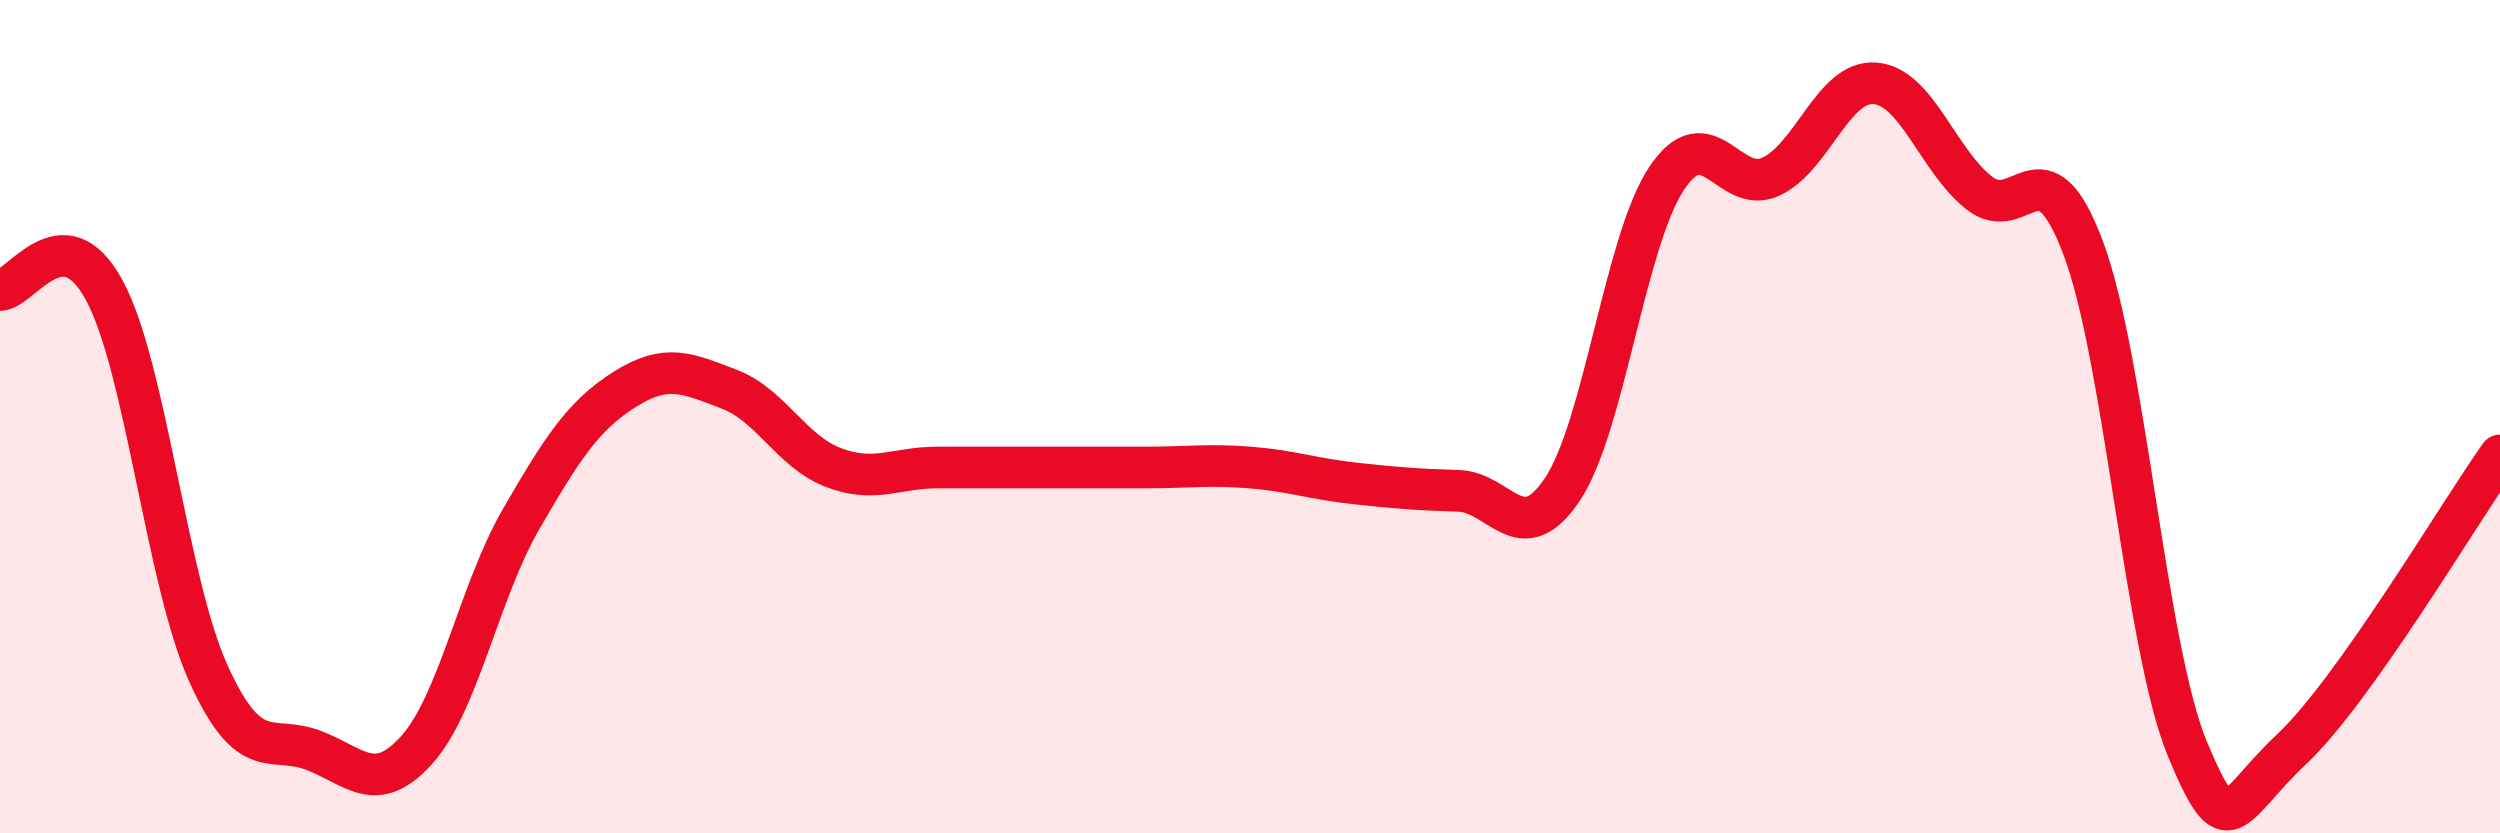
    <svg width="60" height="20" viewBox="0 0 60 20" xmlns="http://www.w3.org/2000/svg">
      <path
        d="M 0,6.96 C 0.5,6.96 1.5,5.12 2.5,6.96 C 3.5,8.8 4,13.95 5,16.16 C 6,18.37 6.5,17.63 7.5,18 C 8.5,18.37 9,19.11 10,18 C 11,16.89 11.5,14.2 12.5,12.47 C 13.5,10.74 14,9.97 15,9.34 C 16,8.71 16.5,8.96 17.5,9.34 C 18.5,9.72 19,10.84 20,11.22 C 21,11.6 21.5,11.22 22.5,11.22 C 23.5,11.22 24,11.22 25,11.22 C 26,11.22 26.5,11.22 27.5,11.22 C 28.5,11.22 29,11.14 30,11.22 C 31,11.3 31.5,11.49 32.5,11.6 C 33.5,11.71 34,11.75 35,11.78 C 36,11.81 36.5,13.24 37.5,11.74 C 38.5,10.24 39,5.78 40,4.28 C 41,2.78 41.5,4.7 42.5,4.24 C 43.5,3.78 44,1.92 45,2 C 46,2.08 46.5,3.84 47.5,4.63 C 48.5,5.42 49,3.29 50,5.96 C 51,8.63 51.5,15.58 52.5,17.98 C 53.5,20.38 53.5,19.39 55,17.98 C 56.5,16.57 59,12.34 60,10.93L60 20L0 20Z"
        fill="#EB0A25"
        opacity="0.1"
        stroke-linecap="round"
        stroke-linejoin="round"
      />
      <path
        d="M 0,6.96 C 0.5,6.96 1.5,5.12 2.5,6.96 C 3.5,8.8 4,13.95 5,16.16 C 6,18.37 6.5,17.63 7.5,18 C 8.5,18.37 9,19.11 10,18 C 11,16.89 11.5,14.2 12.5,12.47 C 13.5,10.74 14,9.97 15,9.34 C 16,8.71 16.5,8.96 17.5,9.34 C 18.5,9.72 19,10.84 20,11.22 C 21,11.6 21.5,11.22 22.5,11.22 C 23.5,11.22 24,11.22 25,11.22 C 26,11.22 26.5,11.22 27.5,11.22 C 28.5,11.22 29,11.14 30,11.22 C 31,11.3 31.5,11.49 32.5,11.6 C 33.5,11.71 34,11.75 35,11.78 C 36,11.81 36.5,13.24 37.5,11.74 C 38.5,10.24 39,5.78 40,4.28 C 41,2.78 41.5,4.7 42.5,4.24 C 43.5,3.78 44,1.92 45,2 C 46,2.08 46.5,3.84 47.5,4.63 C 48.5,5.42 49,3.29 50,5.96 C 51,8.63 51.5,15.58 52.5,17.98 C 53.5,20.38 53.5,19.39 55,17.98 C 56.5,16.57 59,12.34 60,10.93"
        stroke="#EB0A25"
        stroke-width="1"
        fill="none"
        stroke-linecap="round"
        stroke-linejoin="round"
      />
    </svg>
  